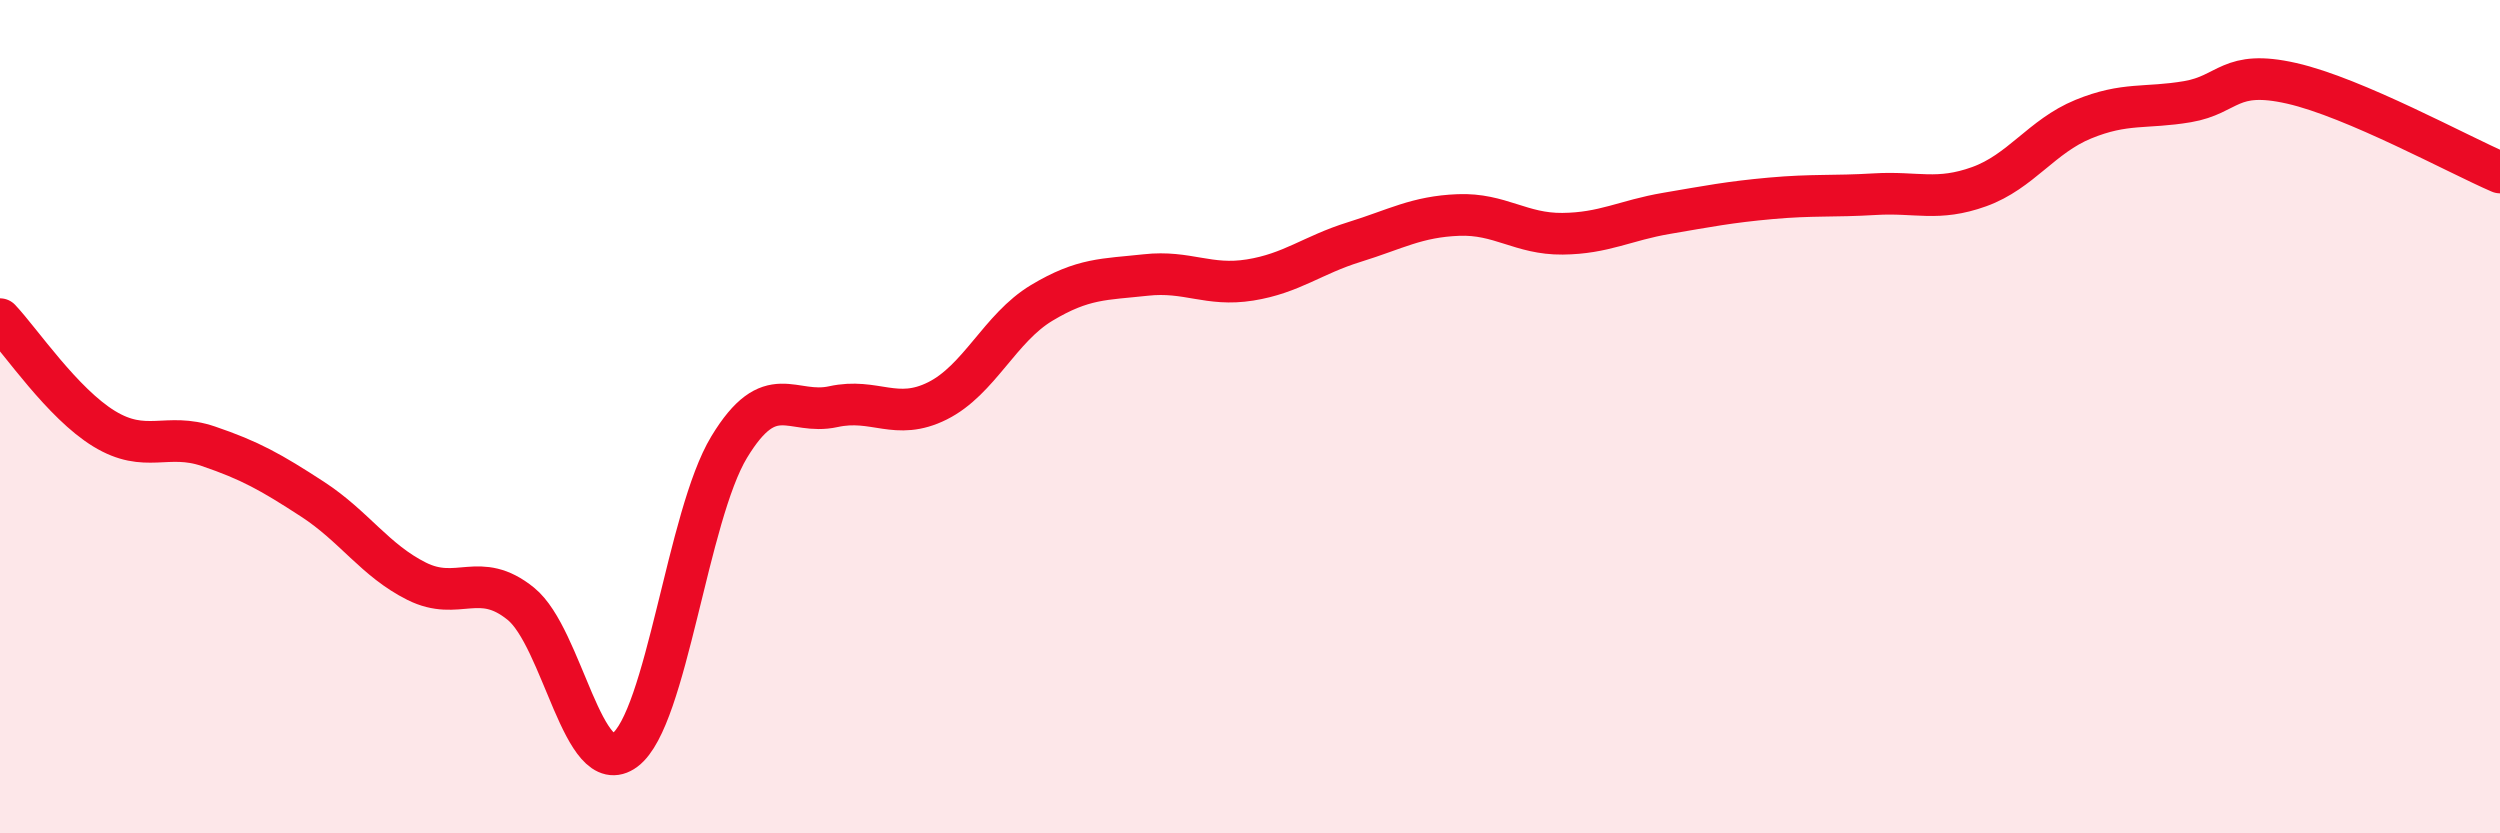 
    <svg width="60" height="20" viewBox="0 0 60 20" xmlns="http://www.w3.org/2000/svg">
      <path
        d="M 0,7.66 C 0.5,8.19 1.5,9.68 2.5,10.29 C 3.5,10.9 4,10.37 5,10.71 C 6,11.05 6.5,11.33 7.5,11.98 C 8.5,12.63 9,13.45 10,13.95 C 11,14.45 11.5,13.68 12.5,14.49 C 13.5,15.3 14,18.75 15,18 C 16,17.25 16.5,12.38 17.5,10.73 C 18.5,9.08 19,9.98 20,9.76 C 21,9.54 21.5,10.12 22.5,9.62 C 23.5,9.12 24,7.87 25,7.27 C 26,6.67 26.5,6.71 27.5,6.6 C 28.5,6.49 29,6.88 30,6.72 C 31,6.56 31.5,6.12 32.5,5.81 C 33.5,5.5 34,5.2 35,5.16 C 36,5.12 36.5,5.62 37.5,5.61 C 38.5,5.6 39,5.29 40,5.12 C 41,4.95 41.5,4.85 42.5,4.76 C 43.5,4.67 44,4.72 45,4.66 C 46,4.6 46.5,4.84 47.5,4.48 C 48.5,4.12 49,3.27 50,2.86 C 51,2.45 51.5,2.61 52.5,2.44 C 53.5,2.27 53.5,1.66 55,2 C 56.5,2.34 59,3.71 60,4.14L60 20L0 20Z"
        fill="#EB0A25"
        opacity="0.1"
        stroke-linecap="round"
        stroke-linejoin="round"
      />
      <path
        d="M 0,7.66 C 0.5,8.19 1.5,9.68 2.5,10.29 C 3.5,10.9 4,10.37 5,10.71 C 6,11.05 6.5,11.33 7.5,11.98 C 8.5,12.63 9,13.45 10,13.95 C 11,14.45 11.5,13.68 12.5,14.49 C 13.5,15.3 14,18.75 15,18 C 16,17.25 16.5,12.38 17.5,10.73 C 18.5,9.08 19,9.98 20,9.76 C 21,9.54 21.5,10.12 22.5,9.62 C 23.5,9.12 24,7.87 25,7.27 C 26,6.67 26.5,6.71 27.5,6.6 C 28.5,6.49 29,6.88 30,6.72 C 31,6.56 31.5,6.12 32.5,5.81 C 33.5,5.5 34,5.2 35,5.16 C 36,5.12 36.5,5.62 37.5,5.61 C 38.5,5.6 39,5.29 40,5.12 C 41,4.95 41.5,4.85 42.5,4.76 C 43.5,4.67 44,4.72 45,4.66 C 46,4.6 46.5,4.84 47.5,4.48 C 48.5,4.12 49,3.27 50,2.86 C 51,2.45 51.5,2.61 52.5,2.44 C 53.5,2.27 53.5,1.66 55,2 C 56.5,2.34 59,3.71 60,4.14"
        stroke="#EB0A25"
        stroke-width="1"
        fill="none"
        stroke-linecap="round"
        stroke-linejoin="round"
      />
    </svg>
  